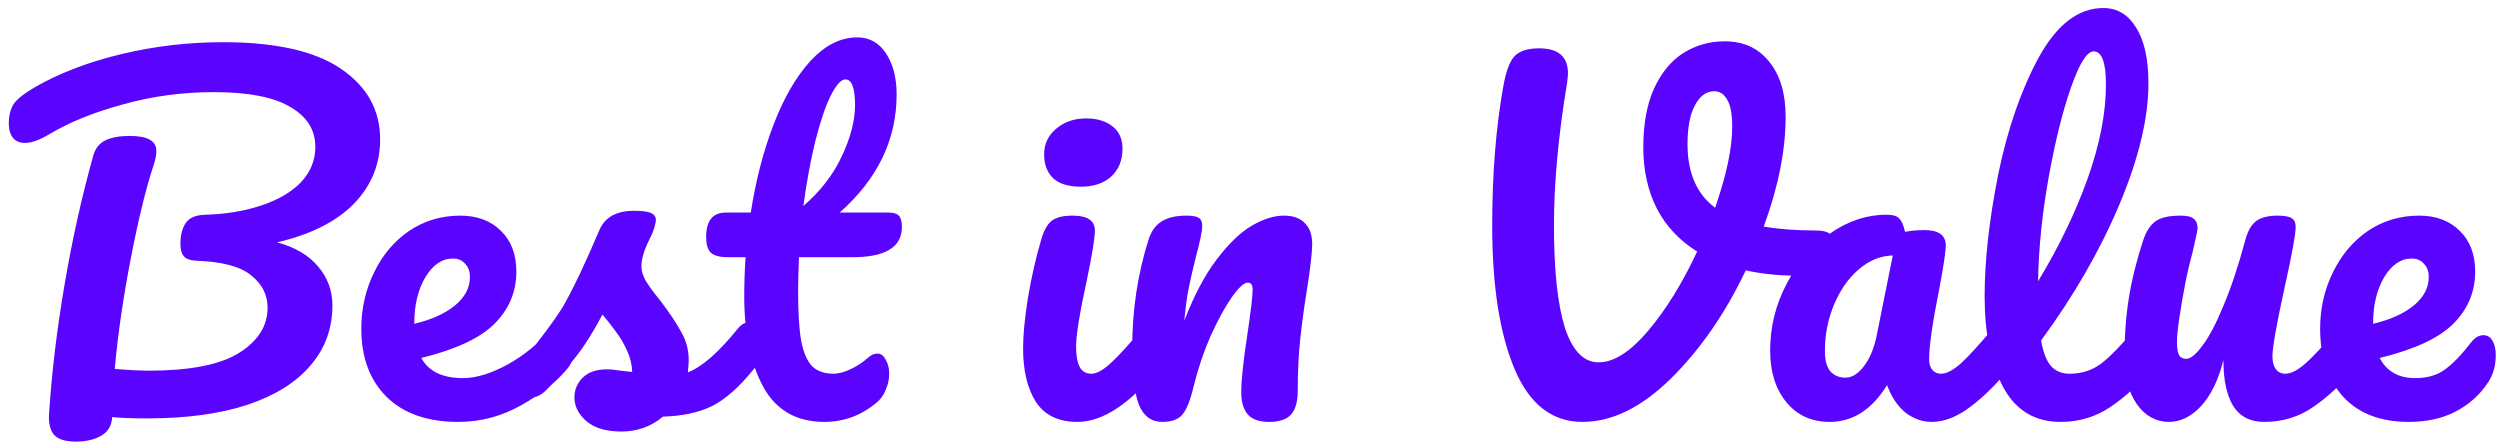 <svg width="274" height="49" viewBox="0 0 274 49" fill="none" xmlns="http://www.w3.org/2000/svg">
<path d="M41.664 15.28C41.664 18 40.704 20.352 38.784 22.336C36.864 24.288 34.064 25.696 30.384 26.56C32.368 27.104 33.872 28 34.896 29.248C35.92 30.464 36.432 31.872 36.432 33.472C36.432 36 35.632 38.192 34.032 40.048C32.464 41.904 30.16 43.344 27.12 44.368C24.08 45.36 20.416 45.856 16.128 45.856C14.528 45.856 13.248 45.808 12.288 45.712C12.256 46.608 11.872 47.28 11.136 47.728C10.4 48.176 9.456 48.4 8.304 48.4C7.152 48.4 6.352 48.144 5.904 47.632C5.488 47.12 5.312 46.368 5.376 45.376C5.664 40.896 6.224 36.208 7.056 31.312C7.888 26.384 8.944 21.632 10.224 17.056C10.448 16.256 10.896 15.696 11.568 15.376C12.24 15.056 13.12 14.896 14.208 14.896C16.16 14.896 17.136 15.44 17.136 16.528C17.136 16.976 17.04 17.488 16.848 18.064C16.016 20.56 15.184 23.952 14.352 28.24C13.52 32.496 12.928 36.56 12.576 40.432C14.112 40.56 15.36 40.624 16.32 40.624C20.8 40.624 24.08 39.984 26.16 38.704C28.272 37.392 29.328 35.728 29.328 33.712C29.328 32.304 28.72 31.12 27.504 30.16C26.32 29.2 24.32 28.672 21.504 28.576C20.864 28.544 20.416 28.384 20.16 28.096C19.904 27.808 19.776 27.344 19.776 26.704C19.776 25.776 19.968 25.024 20.352 24.448C20.736 23.872 21.44 23.568 22.464 23.536C24.736 23.472 26.784 23.136 28.608 22.528C30.464 21.92 31.92 21.072 32.976 19.984C34.032 18.864 34.56 17.568 34.56 16.096C34.56 14.24 33.648 12.784 31.824 11.728C30 10.64 27.2 10.096 23.424 10.096C20 10.096 16.688 10.544 13.488 11.44C10.288 12.304 7.568 13.408 5.328 14.752C4.304 15.36 3.44 15.664 2.736 15.664C2.16 15.664 1.712 15.472 1.392 15.088C1.104 14.672 0.96 14.16 0.96 13.552C0.96 12.752 1.12 12.064 1.44 11.488C1.792 10.912 2.608 10.256 3.888 9.52C6.576 7.984 9.728 6.784 13.344 5.92C16.96 5.056 20.656 4.624 24.432 4.624C30.224 4.624 34.544 5.6 37.392 7.552C40.24 9.504 41.664 12.08 41.664 15.28ZM61.728 35.296C62.144 35.296 62.464 35.488 62.688 35.872C62.944 36.256 63.072 36.784 63.072 37.456C63.072 38.736 62.768 39.728 62.16 40.432C60.976 41.872 59.296 43.2 57.12 44.416C54.976 45.632 52.672 46.24 50.208 46.24C46.848 46.24 44.24 45.328 42.384 43.504C40.528 41.68 39.6 39.184 39.6 36.016C39.6 33.808 40.064 31.76 40.992 29.872C41.92 27.952 43.2 26.432 44.832 25.312C46.496 24.192 48.368 23.632 50.448 23.632C52.304 23.632 53.792 24.192 54.912 25.312C56.032 26.4 56.592 27.888 56.592 29.776C56.592 31.984 55.792 33.888 54.192 35.488C52.624 37.056 49.952 38.304 46.176 39.232C46.976 40.704 48.496 41.44 50.736 41.44C52.176 41.44 53.808 40.944 55.632 39.952C57.488 38.928 59.088 37.6 60.432 35.968C60.816 35.52 61.248 35.296 61.728 35.296ZM49.632 28.336C48.448 28.336 47.44 29.024 46.608 30.4C45.808 31.776 45.408 33.44 45.408 35.392V35.488C47.296 35.04 48.784 34.368 49.872 33.472C50.96 32.576 51.504 31.536 51.504 30.352C51.504 29.744 51.328 29.264 50.976 28.912C50.656 28.528 50.208 28.336 49.632 28.336ZM68.091 47.296C66.427 47.296 65.147 46.912 64.251 46.144C63.387 45.376 62.955 44.512 62.955 43.552C62.955 42.72 63.259 42 63.867 41.392C64.475 40.784 65.371 40.48 66.555 40.48C66.971 40.48 67.451 40.528 67.995 40.624C68.571 40.688 69.003 40.736 69.291 40.768C69.259 39.936 69.067 39.152 68.715 38.416C68.395 37.68 67.979 36.976 67.467 36.304C66.955 35.6 66.475 34.992 66.027 34.48C65.035 36.368 64.043 37.936 63.051 39.184C62.091 40.432 61.035 41.616 59.883 42.736C59.307 43.312 58.699 43.6 58.059 43.6C57.547 43.6 57.131 43.424 56.811 43.072C56.491 42.688 56.331 42.224 56.331 41.68C56.331 41.04 56.555 40.448 57.003 39.904L57.627 39.136C59.387 36.96 60.715 35.168 61.611 33.76C62.155 32.832 62.795 31.6 63.531 30.064C64.267 28.496 64.987 26.88 65.691 25.216C66.299 23.808 67.563 23.104 69.483 23.104C70.379 23.104 71.003 23.184 71.355 23.344C71.707 23.504 71.883 23.76 71.883 24.112C71.883 24.304 71.819 24.608 71.691 25.024C71.563 25.44 71.387 25.856 71.163 26.272C70.587 27.424 70.299 28.4 70.299 29.2C70.299 29.68 70.459 30.208 70.779 30.784C71.131 31.36 71.659 32.08 72.363 32.944C73.387 34.288 74.155 35.44 74.667 36.4C75.211 37.328 75.483 38.352 75.483 39.472C75.483 39.792 75.451 40.24 75.387 40.816C76.955 40.208 78.795 38.592 80.907 35.968C81.291 35.52 81.723 35.296 82.203 35.296C82.619 35.296 82.939 35.488 83.163 35.872C83.419 36.256 83.547 36.784 83.547 37.456C83.547 38.672 83.243 39.664 82.635 40.432C81.035 42.416 79.499 43.776 78.027 44.512C76.587 45.216 74.795 45.6 72.651 45.664C71.371 46.752 69.851 47.296 68.091 47.296ZM87.568 28.192C87.504 29.792 87.472 31.04 87.472 31.936C87.472 34.24 87.584 36.048 87.808 37.36C88.064 38.64 88.464 39.568 89.008 40.144C89.584 40.688 90.368 40.96 91.36 40.96C91.872 40.96 92.48 40.8 93.184 40.48C93.888 40.16 94.528 39.744 95.104 39.232C95.456 38.912 95.808 38.752 96.16 38.752C96.544 38.752 96.848 38.976 97.072 39.424C97.328 39.84 97.456 40.352 97.456 40.96C97.456 41.568 97.328 42.16 97.072 42.736C96.848 43.312 96.496 43.792 96.016 44.176C94.352 45.552 92.464 46.24 90.352 46.24C87.312 46.24 85.088 44.976 83.68 42.448C82.272 39.888 81.568 36.56 81.568 32.464C81.568 31.056 81.616 29.632 81.712 28.192H79.84C78.88 28.192 78.224 28.016 77.872 27.664C77.552 27.312 77.392 26.752 77.392 25.984C77.392 24.192 78.112 23.296 79.552 23.296H82.288C82.832 19.776 83.664 16.56 84.784 13.648C85.904 10.736 87.248 8.416 88.816 6.688C90.416 4.96 92.128 4.096 93.952 4.096C95.296 4.096 96.352 4.688 97.12 5.872C97.888 7.056 98.272 8.544 98.272 10.336C98.272 15.296 96.192 19.616 92.032 23.296H97.408C97.92 23.296 98.288 23.408 98.512 23.632C98.736 23.856 98.848 24.272 98.848 24.88C98.848 27.088 97.04 28.192 93.424 28.192H87.568ZM92.656 8.704C92.176 8.704 91.632 9.312 91.024 10.528C90.448 11.712 89.888 13.376 89.344 15.52C88.832 17.632 88.4 19.984 88.048 22.576C89.936 20.944 91.344 19.12 92.272 17.104C93.232 15.056 93.712 13.2 93.712 11.536C93.712 9.648 93.36 8.704 92.656 8.704ZM118.467 20.464C117.123 20.464 116.115 20.16 115.443 19.552C114.771 18.912 114.435 18.032 114.435 16.912C114.435 15.792 114.867 14.864 115.731 14.128C116.627 13.36 117.731 12.976 119.043 12.976C120.227 12.976 121.187 13.264 121.923 13.84C122.659 14.416 123.027 15.232 123.027 16.288C123.027 17.568 122.611 18.592 121.779 19.36C120.947 20.096 119.843 20.464 118.467 20.464ZM118.083 46.24C116.003 46.24 114.483 45.504 113.523 44.032C112.595 42.56 112.131 40.608 112.131 38.176C112.131 36.736 112.307 34.896 112.659 32.656C113.043 30.384 113.523 28.272 114.099 26.32C114.387 25.296 114.771 24.592 115.251 24.208C115.731 23.824 116.499 23.632 117.555 23.632C119.187 23.632 120.003 24.176 120.003 25.264C120.003 26.064 119.699 27.92 119.091 30.832C118.323 34.352 117.939 36.736 117.939 37.984C117.939 38.944 118.067 39.68 118.323 40.192C118.579 40.704 119.011 40.96 119.619 40.96C120.195 40.96 120.915 40.56 121.779 39.76C122.643 38.96 123.795 37.696 125.235 35.968C125.619 35.52 126.051 35.296 126.531 35.296C126.947 35.296 127.267 35.488 127.491 35.872C127.747 36.256 127.875 36.784 127.875 37.456C127.875 38.736 127.571 39.728 126.963 40.432C123.795 44.304 120.835 46.24 118.083 46.24ZM127.4 46.24C126.184 46.24 125.32 45.6 124.808 44.32C124.328 43.04 124.088 40.992 124.088 38.176C124.088 34.016 124.68 30.064 125.864 26.32C126.152 25.392 126.616 24.72 127.256 24.304C127.928 23.856 128.856 23.632 130.04 23.632C130.68 23.632 131.128 23.712 131.384 23.872C131.64 24.032 131.768 24.336 131.768 24.784C131.768 25.296 131.528 26.448 131.048 28.24C130.728 29.52 130.472 30.64 130.28 31.6C130.088 32.56 129.928 33.744 129.8 35.152C130.856 32.4 132.04 30.16 133.352 28.432C134.664 26.704 135.944 25.472 137.192 24.736C138.472 24 139.64 23.632 140.696 23.632C141.72 23.632 142.488 23.904 143 24.448C143.544 24.96 143.816 25.728 143.816 26.752C143.816 27.584 143.64 29.152 143.288 31.456C142.968 33.408 142.712 35.264 142.52 37.024C142.328 38.752 142.232 40.688 142.232 42.832C142.232 44.048 141.976 44.928 141.464 45.472C140.984 45.984 140.184 46.24 139.064 46.24C138.008 46.24 137.24 45.968 136.76 45.424C136.28 44.88 136.04 44.064 136.04 42.976C136.04 41.696 136.264 39.584 136.712 36.64C137.096 34.08 137.288 32.448 137.288 31.744C137.288 31.232 137.112 30.976 136.76 30.976C136.344 30.976 135.752 31.52 134.984 32.608C134.248 33.664 133.48 35.072 132.68 36.832C131.912 38.592 131.288 40.448 130.808 42.4C130.456 43.904 130.04 44.928 129.56 45.472C129.112 45.984 128.392 46.24 127.4 46.24ZM199.113 25.264C199.849 25.264 200.377 25.424 200.697 25.744C201.049 26.064 201.225 26.48 201.225 26.992C201.225 27.824 200.969 28.56 200.457 29.2C199.977 29.84 199.209 30.176 198.153 30.208C195.593 30.272 193.321 30.08 191.337 29.632C189.065 34.4 186.313 38.368 183.081 41.536C179.881 44.672 176.665 46.24 173.433 46.24C170.105 46.24 167.625 44.304 165.993 40.432C164.361 36.56 163.545 31.328 163.545 24.736C163.545 19.104 163.945 14.048 164.745 9.568C165.033 7.904 165.433 6.784 165.945 6.208C166.489 5.6 167.401 5.296 168.681 5.296C170.793 5.296 171.849 6.208 171.849 8.032C171.849 8.224 171.817 8.576 171.753 9.088C170.793 14.848 170.313 20.064 170.313 24.736C170.313 29.632 170.713 33.36 171.513 35.92C172.345 38.448 173.577 39.712 175.209 39.712C176.873 39.712 178.681 38.56 180.633 36.256C182.585 33.952 184.377 31.056 186.009 27.568C184.057 26.352 182.585 24.784 181.593 22.864C180.601 20.912 180.105 18.672 180.105 16.144C180.105 13.616 180.489 11.488 181.257 9.76C182.057 8 183.129 6.688 184.473 5.824C185.849 4.96 187.369 4.528 189.033 4.528C191.081 4.528 192.697 5.264 193.881 6.736C195.097 8.208 195.705 10.224 195.705 12.784C195.705 16.464 194.905 20.48 193.305 24.832C195.001 25.12 196.937 25.264 199.113 25.264ZM184.953 15.808C184.953 18.944 185.961 21.264 187.977 22.768C189.225 19.184 189.849 16.224 189.849 13.888C189.849 12.544 189.673 11.568 189.321 10.96C188.969 10.32 188.489 10 187.881 10C187.017 10 186.313 10.512 185.769 11.536C185.225 12.528 184.953 13.952 184.953 15.808ZM200.536 46.24C198.552 46.24 196.968 45.52 195.784 44.08C194.6 42.64 194.008 40.752 194.008 38.416C194.008 35.856 194.6 33.44 195.784 31.168C196.968 28.864 198.536 27.024 200.488 25.648C202.472 24.24 204.568 23.536 206.776 23.536C207.48 23.536 207.944 23.68 208.168 23.968C208.424 24.224 208.632 24.704 208.792 25.408C209.464 25.28 210.168 25.216 210.904 25.216C212.472 25.216 213.256 25.776 213.256 26.896C213.256 27.568 213.016 29.168 212.536 31.696C211.8 35.376 211.432 37.936 211.432 39.376C211.432 39.856 211.544 40.24 211.768 40.528C212.024 40.816 212.344 40.96 212.728 40.96C213.336 40.96 214.072 40.576 214.936 39.808C215.8 39.008 216.968 37.728 218.44 35.968C218.824 35.52 219.256 35.296 219.736 35.296C220.152 35.296 220.472 35.488 220.696 35.872C220.952 36.256 221.08 36.784 221.08 37.456C221.08 38.736 220.776 39.728 220.168 40.432C218.856 42.064 217.464 43.44 215.992 44.56C214.52 45.68 213.096 46.24 211.72 46.24C210.664 46.24 209.688 45.888 208.792 45.184C207.928 44.448 207.272 43.456 206.824 42.208C205.16 44.896 203.064 46.24 200.536 46.24ZM202.264 41.392C202.968 41.392 203.64 40.976 204.28 40.144C204.92 39.312 205.384 38.208 205.672 36.832L207.448 28C206.104 28.032 204.856 28.544 203.704 29.536C202.584 30.496 201.688 31.776 201.016 33.376C200.344 34.976 200.008 36.672 200.008 38.464C200.008 39.456 200.2 40.192 200.584 40.672C201 41.152 201.56 41.392 202.264 41.392ZM235.371 35.296C235.787 35.296 236.107 35.488 236.331 35.872C236.587 36.256 236.715 36.784 236.715 37.456C236.715 38.736 236.411 39.728 235.803 40.432C234.427 42.128 232.923 43.52 231.291 44.608C229.691 45.696 227.867 46.24 225.819 46.24C223.003 46.24 220.907 44.96 219.531 42.4C218.187 39.84 217.515 36.528 217.515 32.464C217.515 28.56 218.011 24.112 219.003 19.12C220.027 14.128 221.515 9.84 223.467 6.256C225.451 2.672 227.803 0.88 230.523 0.88C232.059 0.88 233.259 1.6 234.123 3.04C235.019 4.448 235.467 6.48 235.467 9.136C235.467 12.944 234.411 17.36 232.299 22.384C230.187 27.408 227.323 32.384 223.707 37.312C223.931 38.624 224.299 39.568 224.811 40.144C225.323 40.688 225.995 40.96 226.827 40.96C228.139 40.96 229.291 40.592 230.283 39.856C231.275 39.088 232.539 37.792 234.075 35.968C234.459 35.52 234.891 35.296 235.371 35.296ZM229.467 5.632C228.731 5.632 227.899 6.96 226.971 9.616C226.043 12.272 225.227 15.568 224.523 19.504C223.819 23.44 223.435 27.216 223.371 30.832C225.643 27.088 227.451 23.344 228.795 19.6C230.139 15.824 230.811 12.384 230.811 9.28C230.811 6.848 230.363 5.632 229.467 5.632ZM237.731 46.24C236.291 46.24 235.107 45.584 234.179 44.272C233.283 42.928 232.835 41.264 232.835 39.28C232.835 36.88 232.995 34.688 233.315 32.704C233.635 30.688 234.163 28.56 234.899 26.32C235.219 25.36 235.667 24.672 236.243 24.256C236.819 23.84 237.731 23.632 238.979 23.632C239.683 23.632 240.163 23.744 240.419 23.968C240.707 24.192 240.851 24.528 240.851 24.976C240.851 25.232 240.675 26.096 240.323 27.568C240.003 28.752 239.747 29.824 239.555 30.784C238.915 34.144 238.595 36.384 238.595 37.504C238.595 38.176 238.675 38.656 238.835 38.944C238.995 39.2 239.251 39.328 239.603 39.328C240.083 39.328 240.675 38.848 241.379 37.888C242.115 36.928 242.883 35.472 243.683 33.52C244.515 31.568 245.315 29.168 246.083 26.32C246.339 25.36 246.723 24.672 247.235 24.256C247.779 23.84 248.579 23.632 249.635 23.632C250.371 23.632 250.883 23.728 251.171 23.92C251.459 24.08 251.603 24.4 251.603 24.88C251.603 25.68 251.203 27.872 250.403 31.456C249.507 35.552 249.059 38.08 249.059 39.04C249.059 39.648 249.187 40.128 249.443 40.48C249.699 40.8 250.035 40.96 250.451 40.96C251.091 40.96 251.843 40.576 252.707 39.808C253.603 39.008 254.787 37.728 256.259 35.968C256.643 35.52 257.075 35.296 257.555 35.296C257.971 35.296 258.291 35.488 258.515 35.872C258.771 36.256 258.899 36.784 258.899 37.456C258.899 38.736 258.595 39.728 257.987 40.432C256.611 42.128 255.123 43.52 253.523 44.608C251.955 45.696 250.163 46.24 248.147 46.24C246.611 46.24 245.475 45.648 244.739 44.464C244.035 43.28 243.683 41.616 243.683 39.472C243.139 41.648 242.323 43.328 241.235 44.512C240.147 45.664 238.979 46.24 237.731 46.24ZM272.191 36.736C272.607 36.736 272.927 36.928 273.151 37.312C273.407 37.696 273.535 38.224 273.535 38.896C273.535 40.048 273.263 41.04 272.719 41.872C271.823 43.248 270.639 44.32 269.167 45.088C267.727 45.856 265.999 46.24 263.983 46.24C260.911 46.24 258.527 45.328 256.831 43.504C255.135 41.648 254.287 39.152 254.287 36.016C254.287 33.808 254.751 31.76 255.679 29.872C256.607 27.952 257.887 26.432 259.519 25.312C261.183 24.192 263.055 23.632 265.135 23.632C266.991 23.632 268.479 24.192 269.599 25.312C270.719 26.4 271.279 27.888 271.279 29.776C271.279 31.984 270.479 33.888 268.879 35.488C267.311 37.056 264.623 38.304 260.815 39.232C261.583 40.704 262.879 41.44 264.703 41.44C266.015 41.44 267.087 41.136 267.919 40.528C268.783 39.92 269.775 38.896 270.895 37.456C271.279 36.976 271.711 36.736 272.191 36.736ZM264.319 28.336C263.135 28.336 262.127 29.024 261.295 30.4C260.495 31.776 260.095 33.44 260.095 35.392V35.488C261.983 35.04 263.471 34.368 264.559 33.472C265.647 32.576 266.191 31.536 266.191 30.352C266.191 29.744 266.015 29.264 265.663 28.912C265.343 28.528 264.895 28.336 264.319 28.336Z" fill="#5A04FF"/>
</svg>
